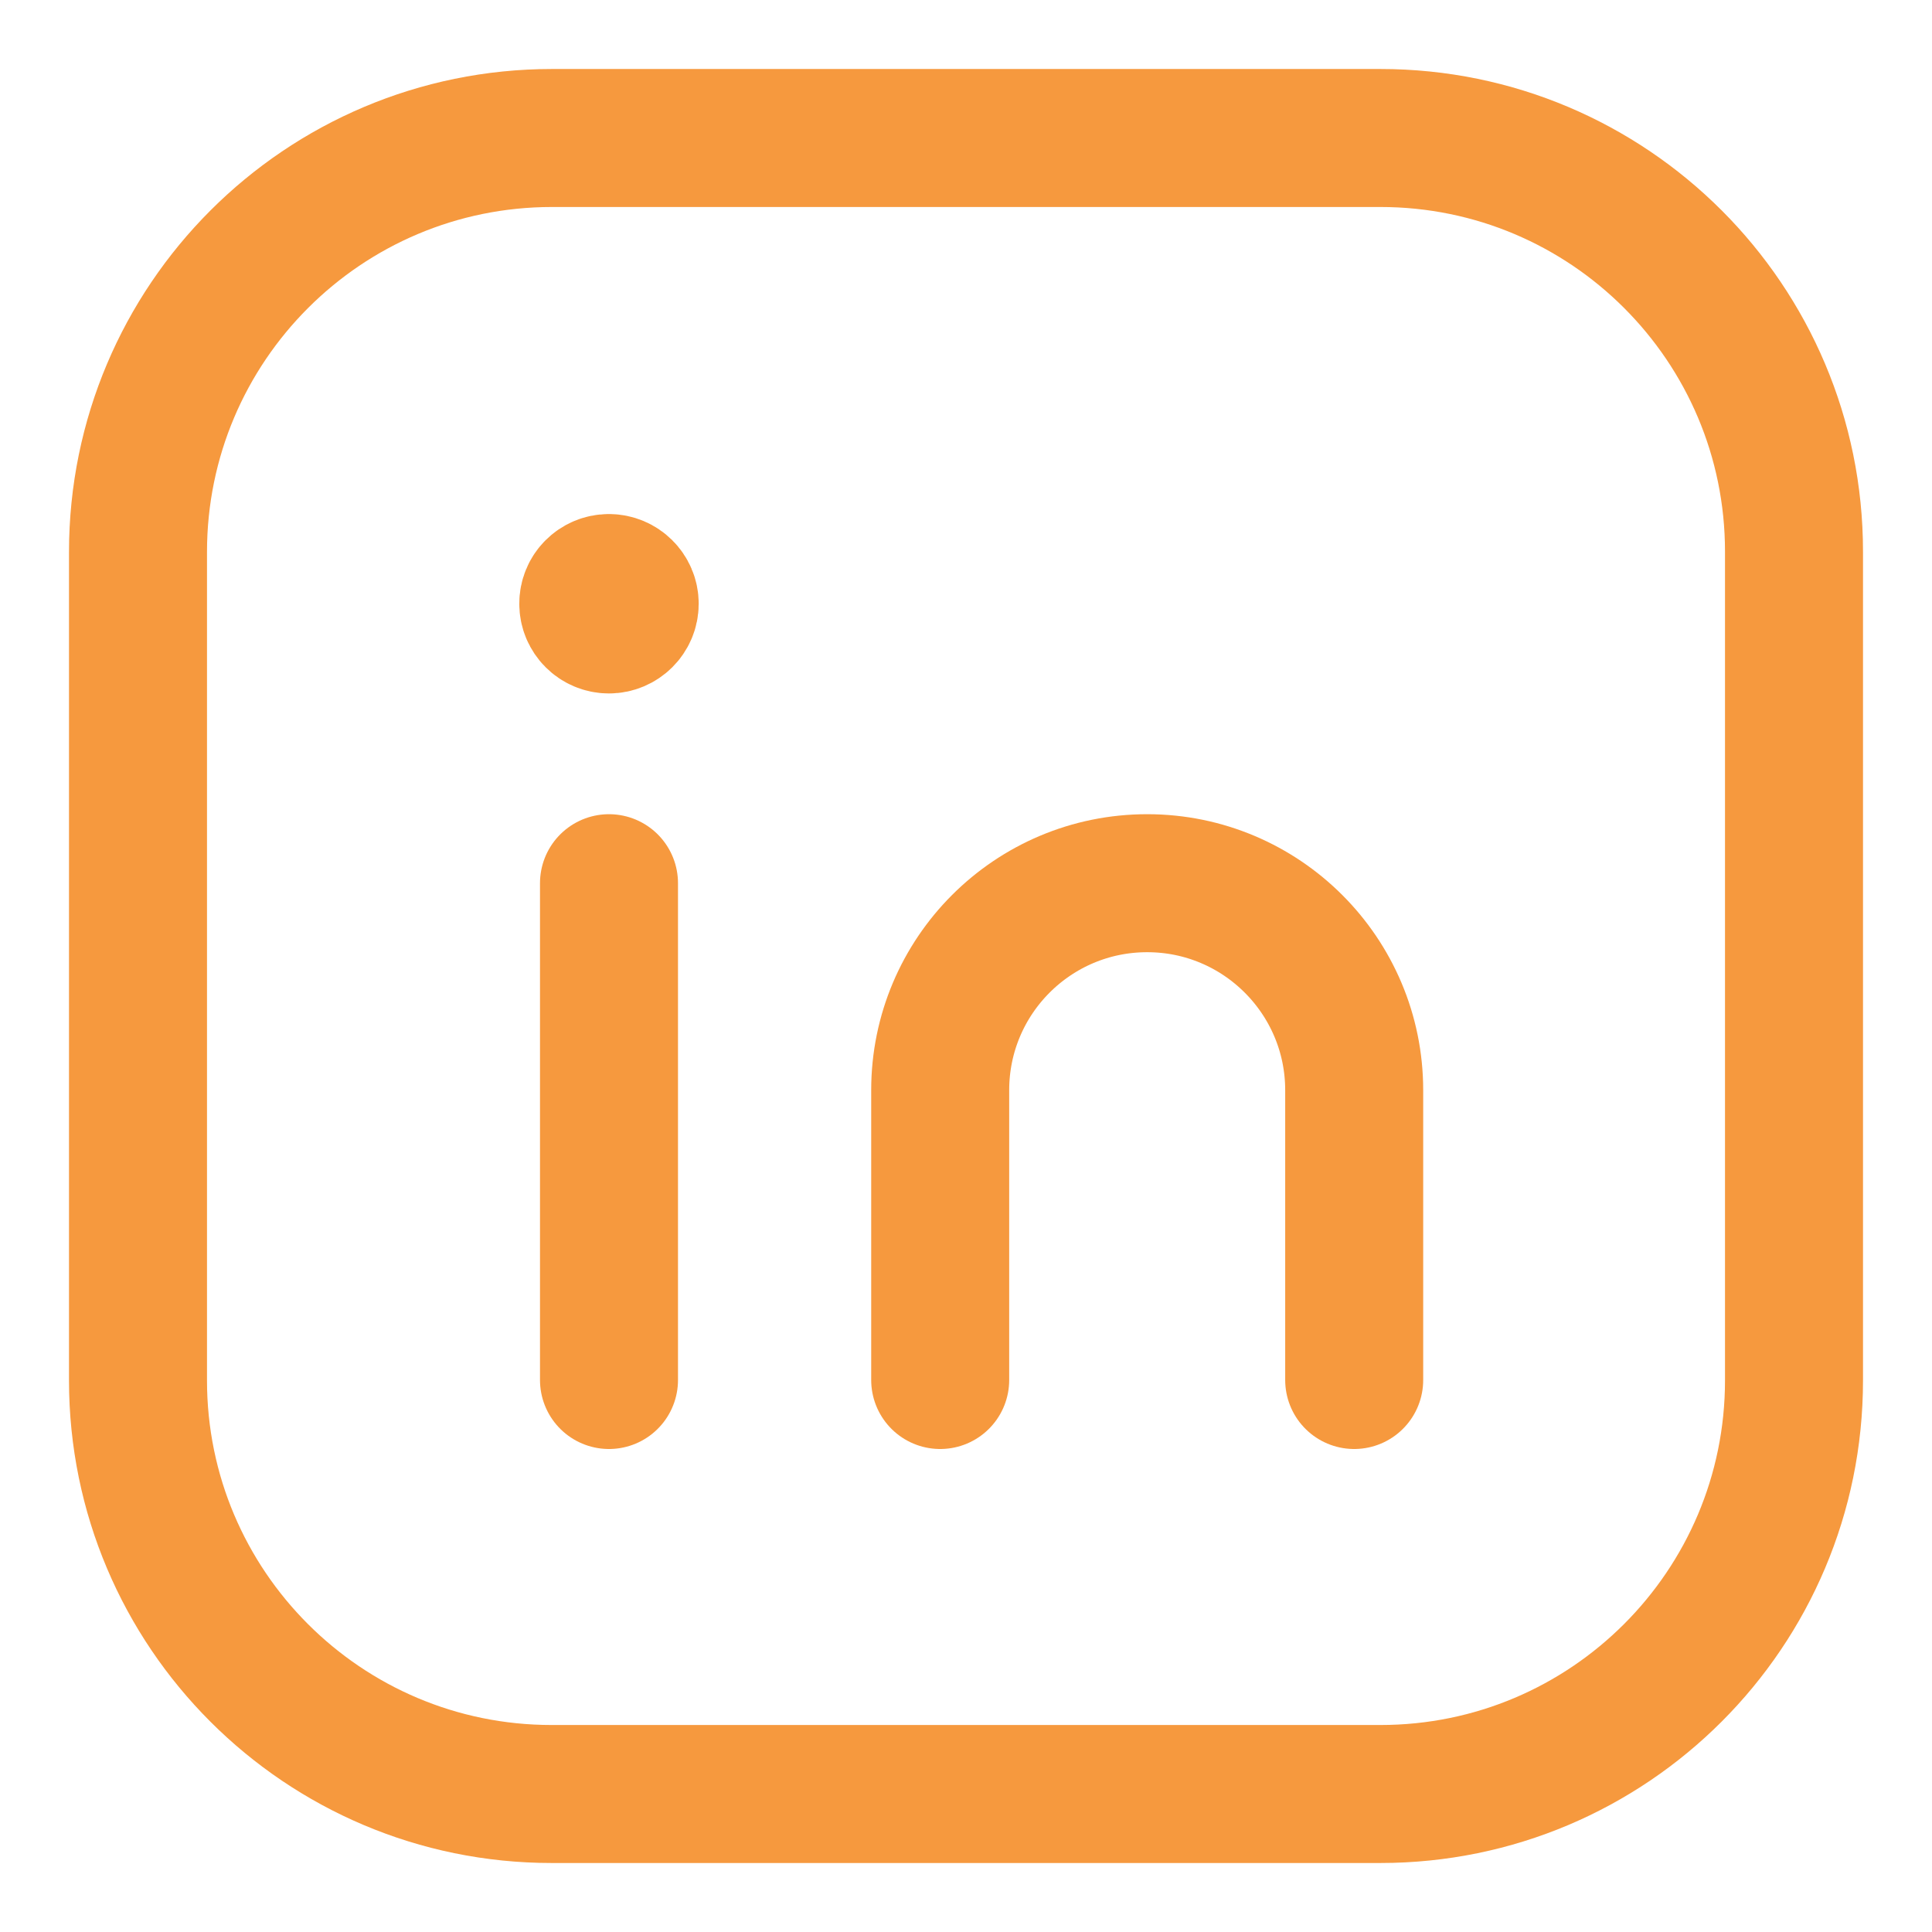 <svg width="14" height="14" viewBox="0 0 14 14" fill="none" xmlns="http://www.w3.org/2000/svg">
<path fill-rule="evenodd" clip-rule="evenodd" d="M4 1H10.003C11.658 1 13 2.342 13 3.997V10.003C13 11.658 11.658 13 10.003 13H3.997C2.342 13 1 11.658 1 10.003V4C1 2.343 2.343 1 4 1V1Z" stroke="#F6993E" stroke-linecap="round" stroke-linejoin="round"/>
<path d="M4.413 6.4V10" stroke="#F6993E" stroke-linecap="round" stroke-linejoin="round"/>
<path d="M6.813 10V7.9C6.813 7.072 7.484 6.4 8.313 6.4V6.4C9.141 6.4 9.813 7.072 9.813 7.9V10" stroke="#F6993E" stroke-linecap="round" stroke-linejoin="round"/>
<path d="M4.412 4.225C4.329 4.225 4.262 4.293 4.263 4.375C4.263 4.458 4.33 4.525 4.413 4.525C4.495 4.525 4.563 4.458 4.563 4.375C4.563 4.292 4.495 4.225 4.412 4.225" stroke="#F6993E" stroke-linecap="round" stroke-linejoin="round"/>
</svg>
